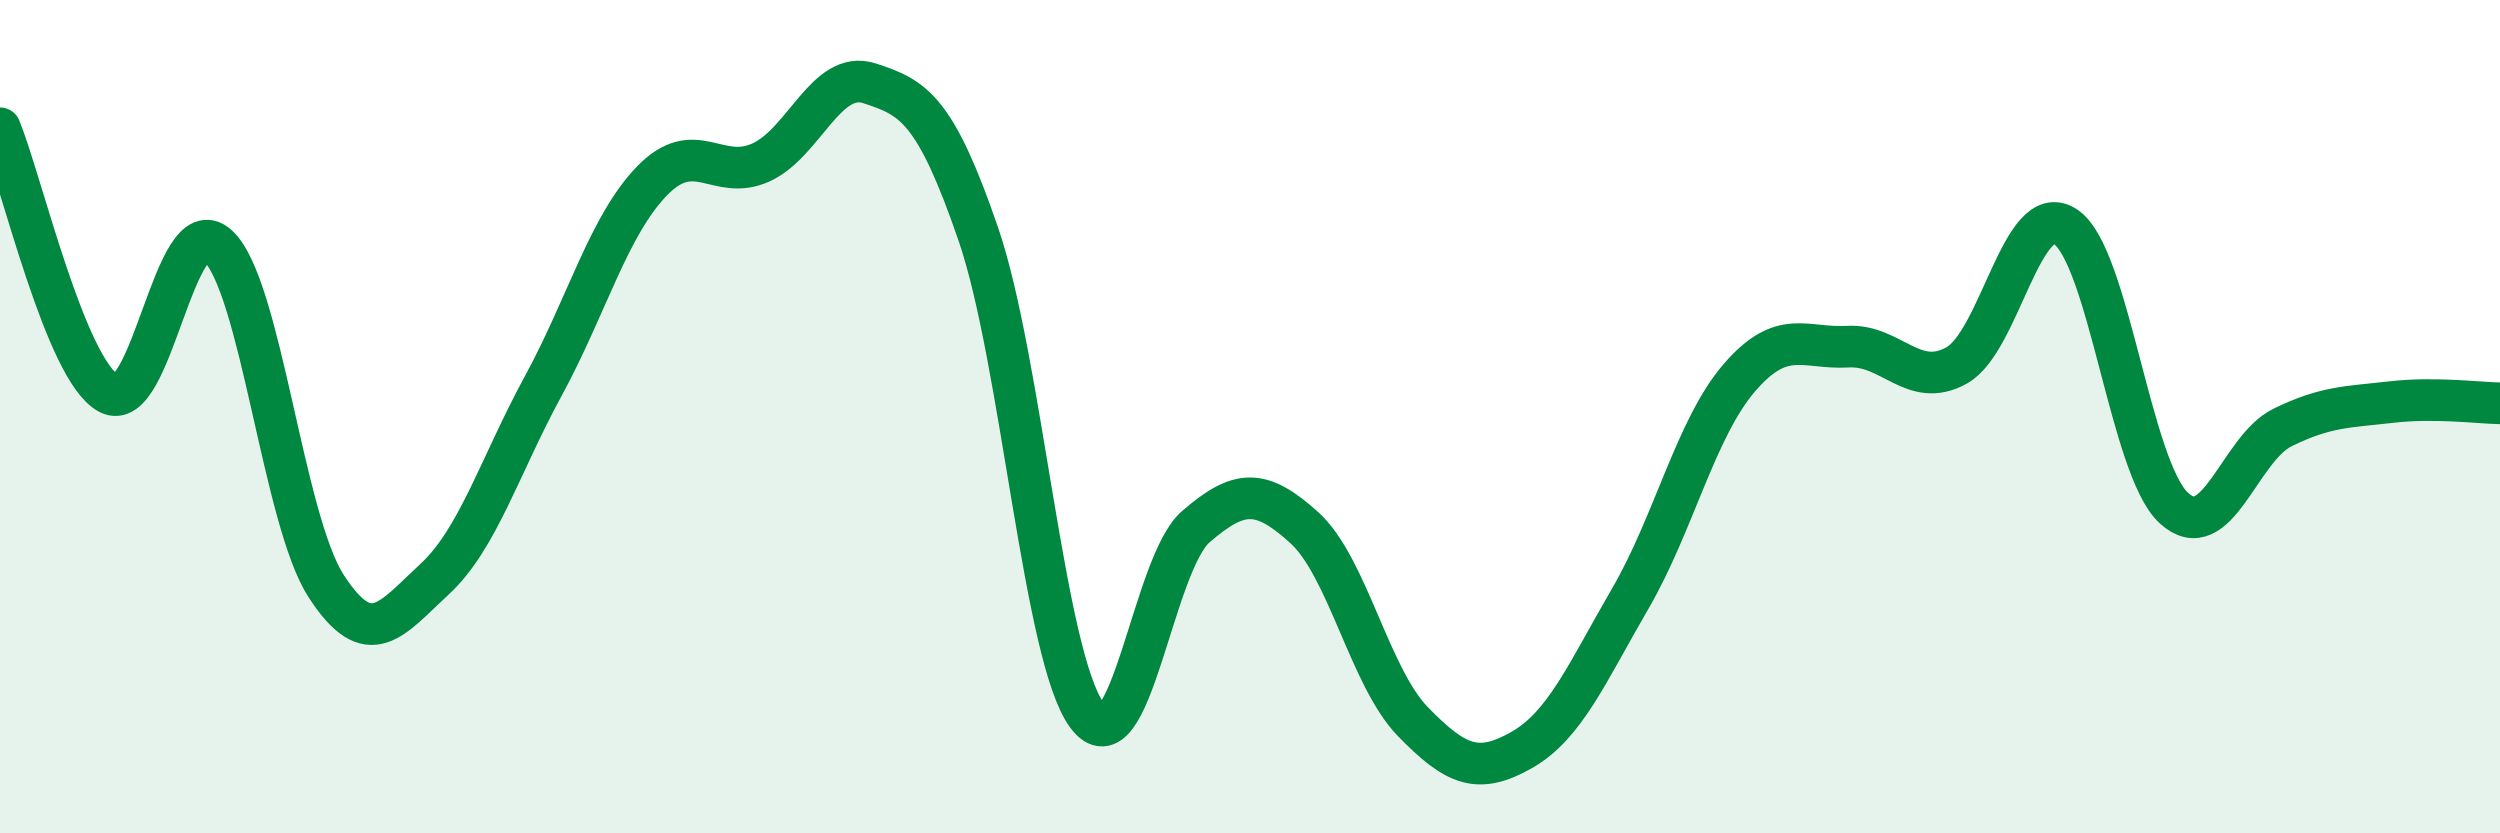 
    <svg width="60" height="20" viewBox="0 0 60 20" xmlns="http://www.w3.org/2000/svg">
      <path
        d="M 0,3.08 C 0.52,4.35 1.57,8.88 2.61,9.44 C 3.65,10 4.18,4.96 5.22,5.89 C 6.26,6.82 6.79,12.47 7.83,14.07 C 8.87,15.67 9.39,14.86 10.43,13.9 C 11.47,12.94 12,11.17 13.04,9.26 C 14.08,7.35 14.61,5.41 15.65,4.34 C 16.69,3.27 17.22,4.37 18.26,3.9 C 19.3,3.43 19.83,1.66 20.87,2 C 21.91,2.34 22.44,2.59 23.48,5.62 C 24.52,8.65 25.05,15.77 26.09,17.17 C 27.13,18.57 27.66,13.54 28.7,12.64 C 29.74,11.74 30.26,11.72 31.3,12.66 C 32.34,13.6 32.87,16.25 33.91,17.32 C 34.95,18.39 35.48,18.59 36.52,18 C 37.56,17.41 38.09,16.15 39.13,14.36 C 40.17,12.57 40.7,10.28 41.74,9.07 C 42.78,7.86 43.31,8.38 44.35,8.32 C 45.39,8.26 45.92,9.35 46.96,8.77 C 48,8.19 48.53,4.76 49.57,5.44 C 50.61,6.12 51.13,11.23 52.17,12.19 C 53.21,13.15 53.74,10.77 54.78,10.26 C 55.82,9.75 56.35,9.77 57.39,9.65 C 58.43,9.53 59.48,9.67 60,9.68L60 20L0 20Z"
        fill="#008740"
        opacity="0.1"
        stroke-linecap="round"
        stroke-linejoin="round"
      />
      <path
        d="M 0,3.08 C 0.52,4.35 1.57,8.88 2.61,9.44 C 3.65,10 4.18,4.96 5.22,5.89 C 6.26,6.82 6.79,12.47 7.83,14.07 C 8.87,15.67 9.39,14.86 10.43,13.9 C 11.47,12.94 12,11.17 13.04,9.26 C 14.08,7.35 14.61,5.41 15.65,4.34 C 16.69,3.27 17.22,4.37 18.26,3.9 C 19.3,3.43 19.83,1.66 20.87,2 C 21.91,2.34 22.44,2.59 23.48,5.62 C 24.52,8.65 25.05,15.77 26.09,17.17 C 27.13,18.57 27.66,13.54 28.7,12.64 C 29.74,11.74 30.26,11.72 31.3,12.66 C 32.34,13.6 32.87,16.25 33.91,17.32 C 34.95,18.39 35.48,18.59 36.52,18 C 37.56,17.41 38.09,16.15 39.13,14.36 C 40.17,12.57 40.7,10.28 41.74,9.07 C 42.78,7.86 43.31,8.38 44.35,8.32 C 45.39,8.26 45.92,9.35 46.96,8.77 C 48,8.19 48.53,4.76 49.57,5.44 C 50.61,6.12 51.13,11.23 52.17,12.19 C 53.21,13.15 53.74,10.77 54.78,10.26 C 55.82,9.75 56.35,9.77 57.39,9.65 C 58.43,9.53 59.48,9.67 60,9.68"
        stroke="#008740"
        stroke-width="1"
        fill="none"
        stroke-linecap="round"
        stroke-linejoin="round"
      />
    </svg>
  